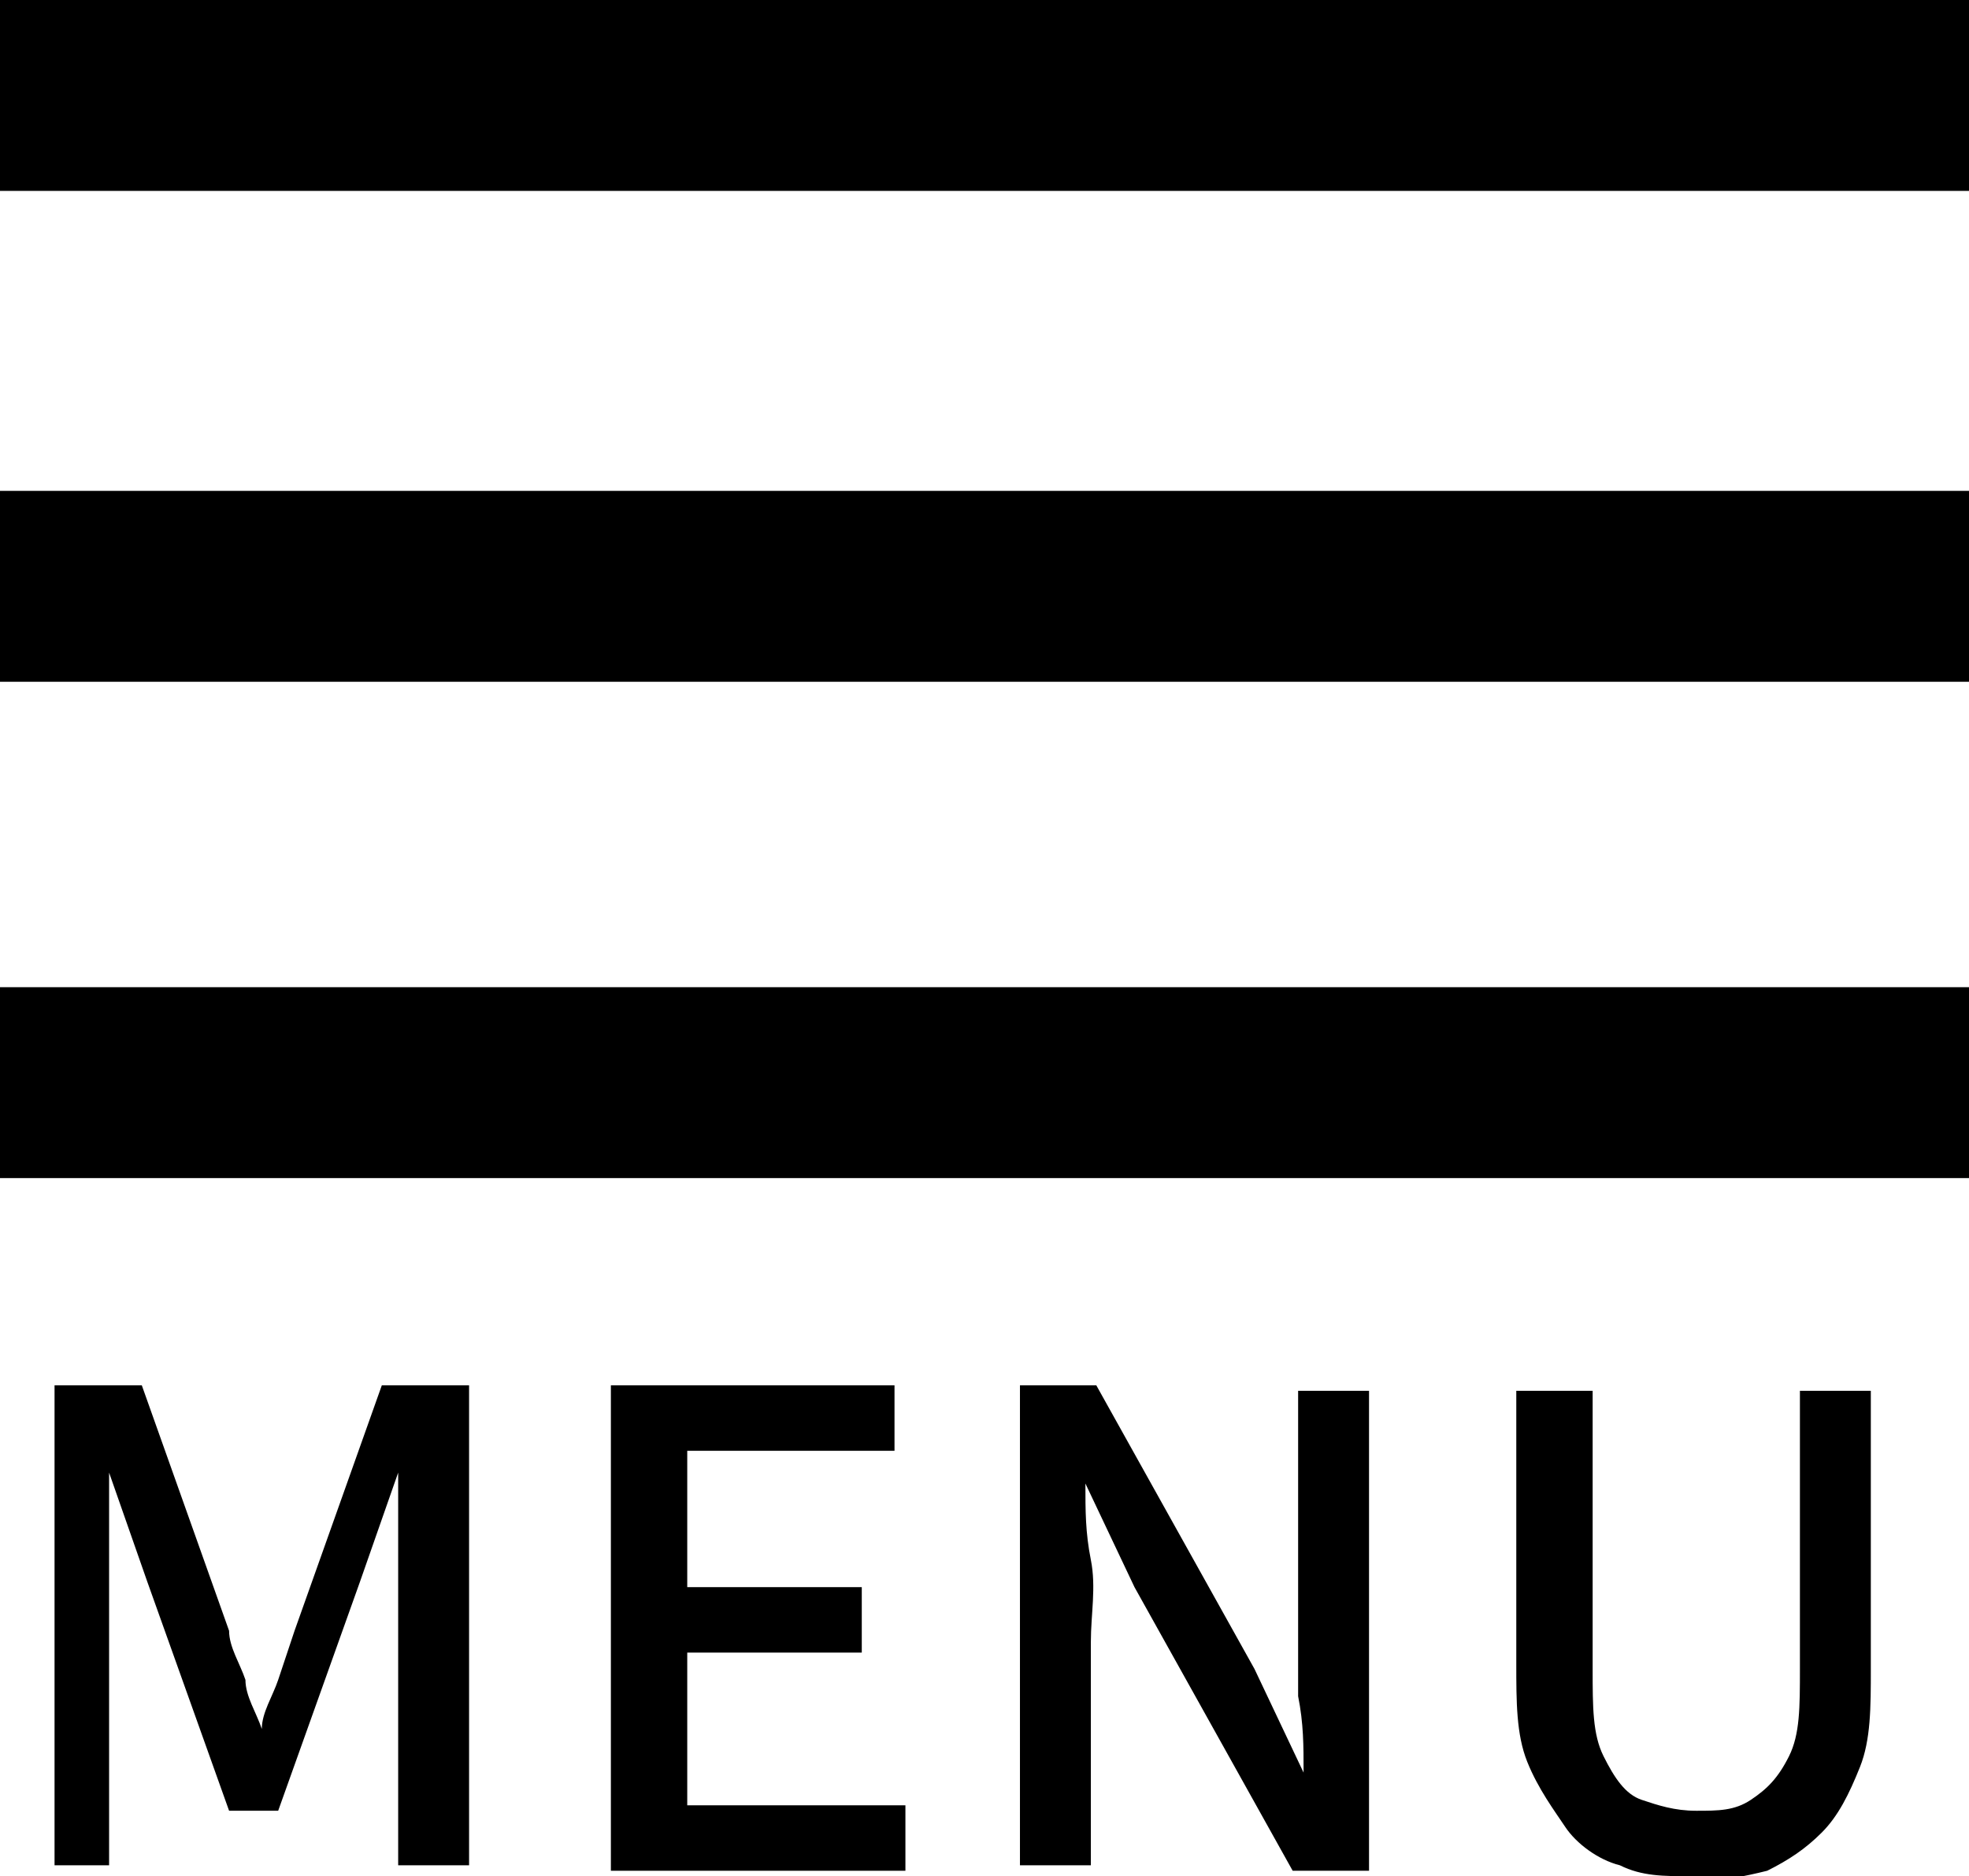 <?xml version="1.0" encoding="UTF-8"?>
<svg xmlns="http://www.w3.org/2000/svg" version="1.1" viewBox="0 0 36.1 34.4">
  <!-- Generator: Adobe Illustrator 28.6.0, SVG Export Plug-In . SVG Version: 1.2.0 Build 709)  -->
  <g>
    <g id="_レイヤー_1">
      <rect y="0" width="36.1" height="3.5"/>
      <rect y="9" width="36.1" height="3.5"/>
      <rect y="18.1" width="36.1" height="3.5"/>
      <g>
        <path d="M1,34.2v-8.8h1.6l1.6,4.5c0,.3.2.6.3.9,0,.3.2.6.3.9h0c0-.3.2-.6.3-.9s.2-.6.3-.9l1.6-4.5h1.6v8.8h-1.3v-4.4c0-.3,0-.6,0-.9,0-.3,0-.6,0-1s0-.6,0-.9h0l-.7,2-1.5,4.2h-.9l-1.5-4.2-.7-2h0c0,.3,0,.6,0,.9s0,.6,0,1,0,.6,0,.9v4.4h-1.3,0Z"/>
        <path d="M11.2,34.2v-8.8h5.2v1.2h-3.8v2.5h3.2v1.2h-3.2v2.8h4v1.2h-5.4Z"/>
        <path d="M18.7,34.2v-8.8h1.4l2.9,5.2.9,1.9h0c0-.5,0-.9-.1-1.4,0-.5,0-1,0-1.5v-4.1h1.3v8.8h-1.4l-2.9-5.2-.9-1.9h0c0,.5,0,.9.1,1.4s0,1,0,1.5v4.1h-1.3,0Z"/>
        <path d="M31,34.4c-.5,0-.9,0-1.3-.2-.4-.1-.8-.4-1-.7s-.5-.7-.7-1.2-.2-1.1-.2-1.8v-5h1.4v5.1c0,.7,0,1.2.2,1.6.2.4.4.7.7.8s.6.2,1,.2.7,0,1-.2c.3-.2.5-.4.7-.8s.2-.9.2-1.6v-5.1h1.3v5.1c0,.7,0,1.3-.2,1.8-.2.5-.4.9-.7,1.2s-.6.5-1,.7c-.4.1-.9.2-1.3.2h0Z"/>
      </g>
    </g>
  </g>
</svg>